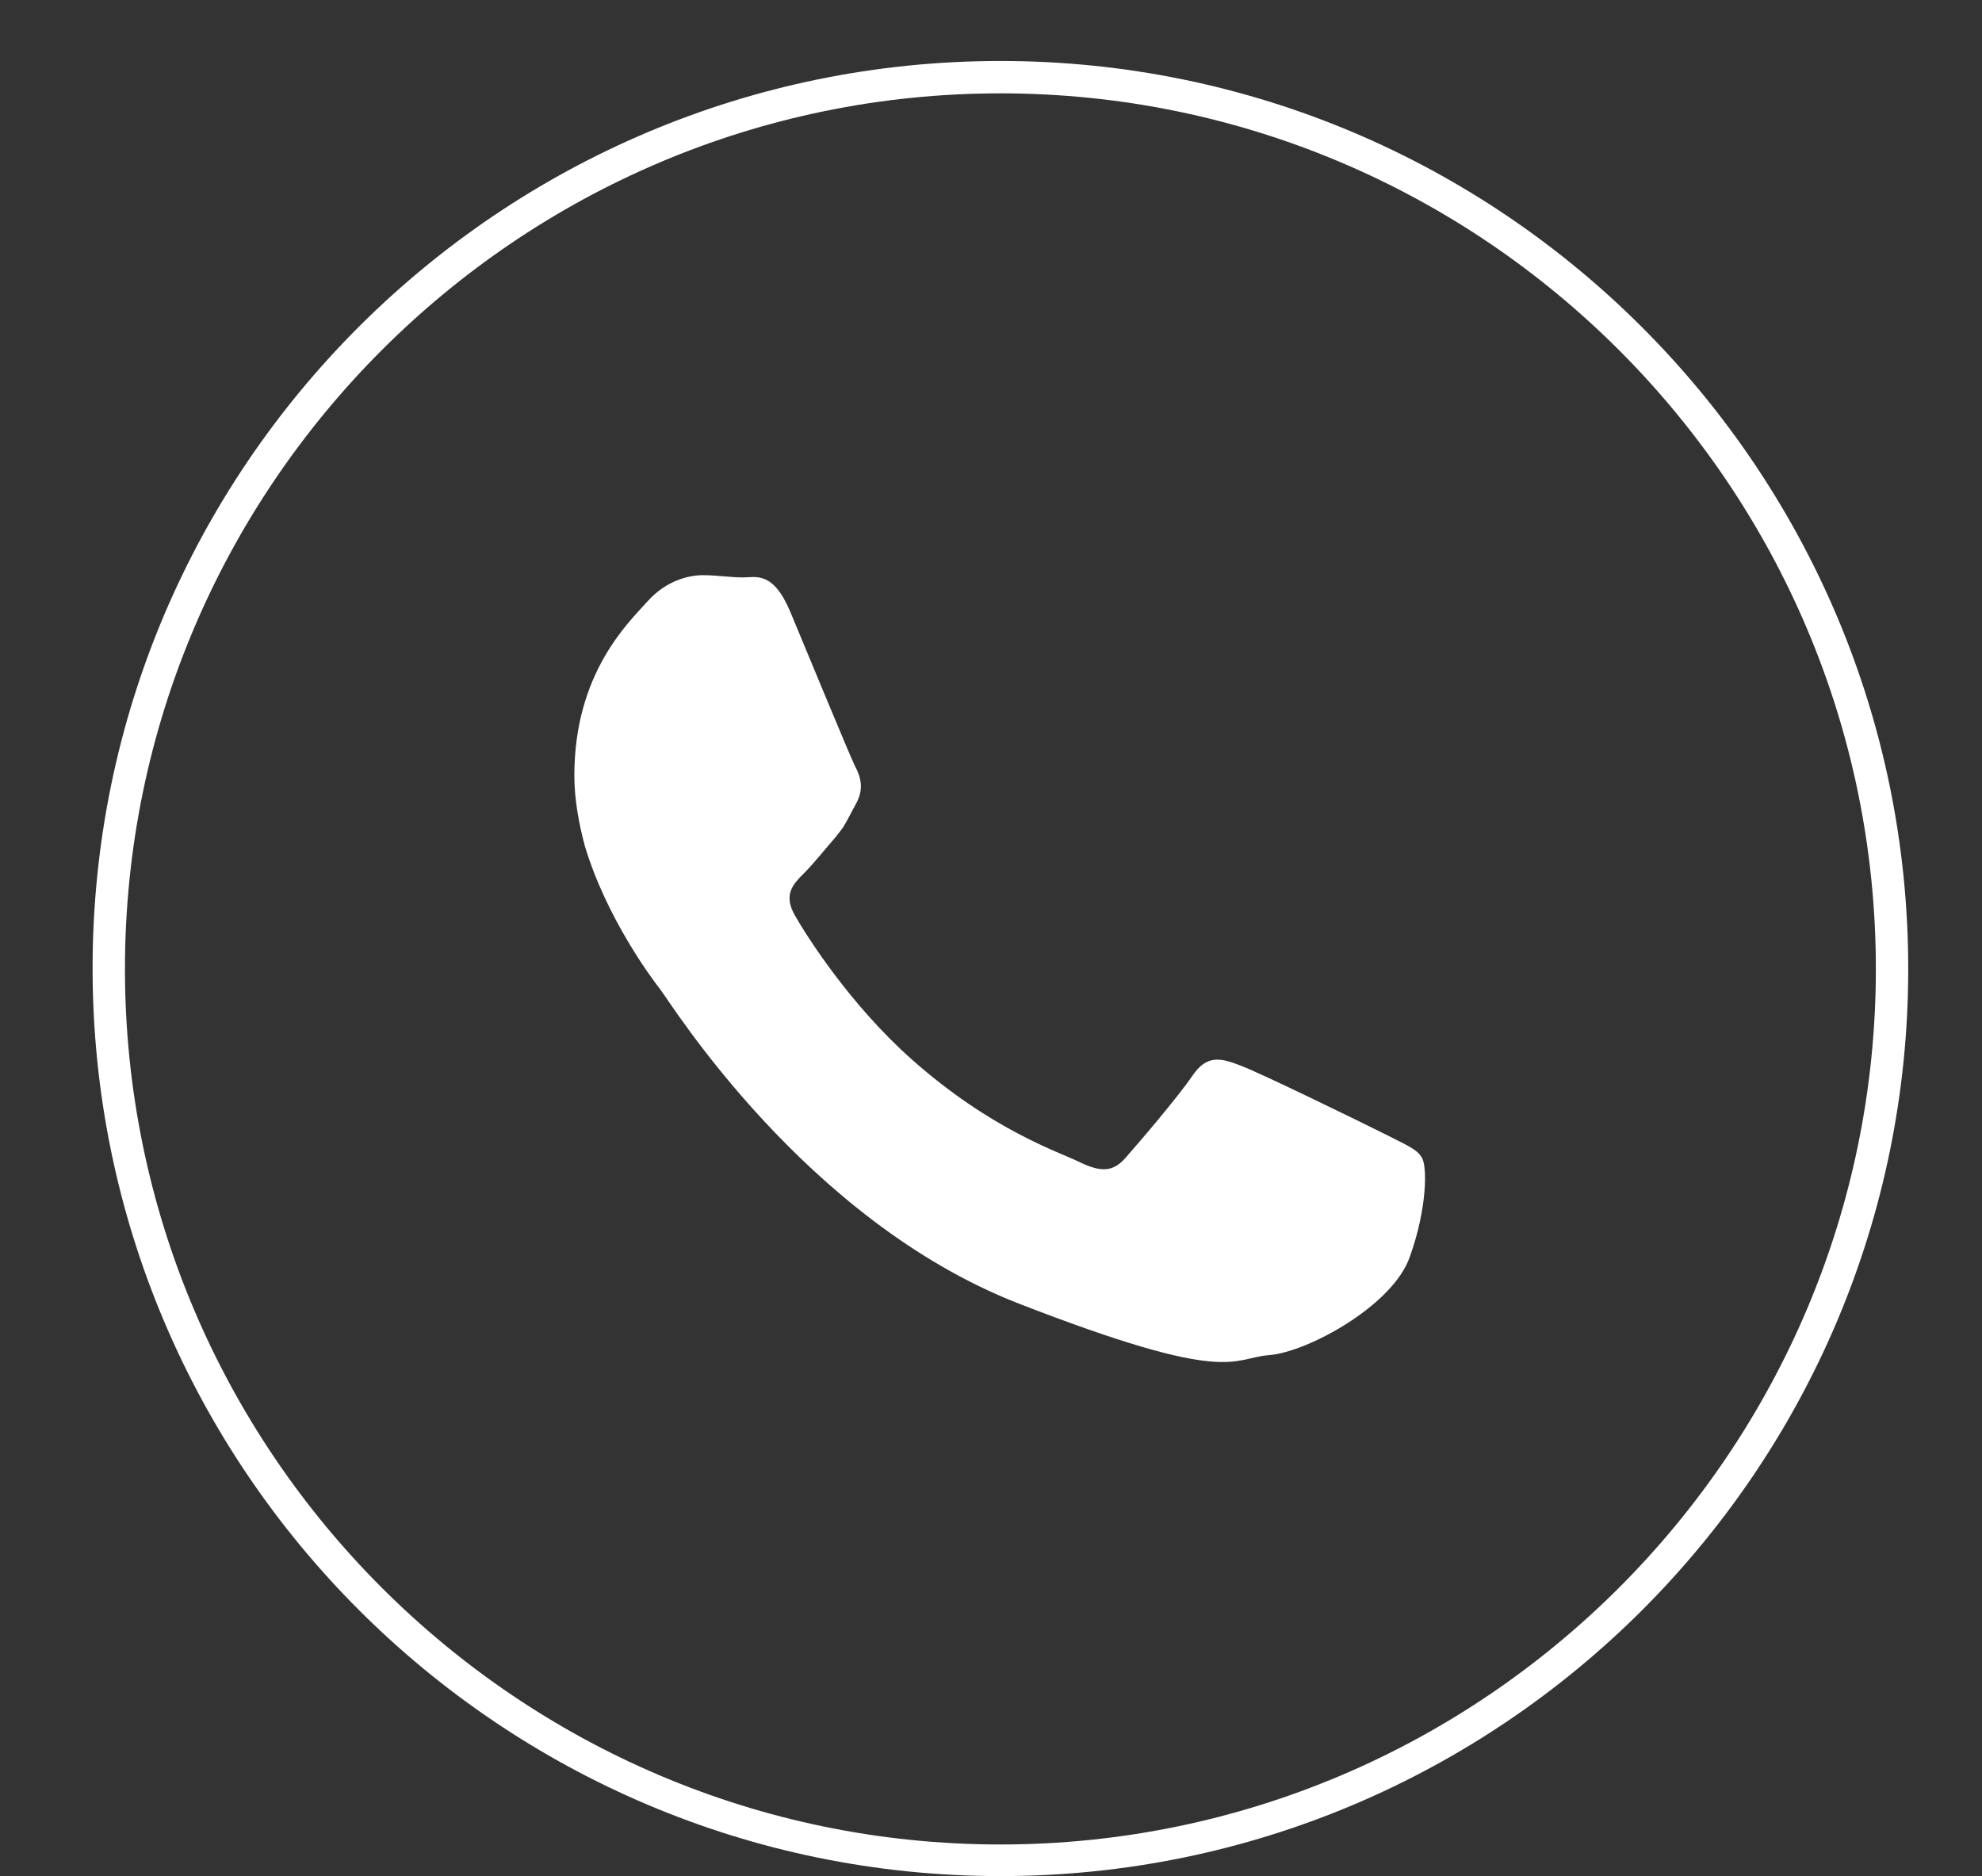 <?xml version="1.0" encoding="utf-8"?>
<!-- Generator: Adobe Illustrator 24.0.1, SVG Export Plug-In . SVG Version: 6.00 Build 0)  -->
<svg version="1.1" id="Layer_1" xmlns="http://www.w3.org/2000/svg" xmlns:xlink="http://www.w3.org/1999/xlink" x="0px" y="0px"
	 viewBox="0 0 26.33 24.92" style="enable-background:new 0 0 26.33 24.92;" xml:space="preserve">
<rect x="0" y="0" width="26.33" height="24.92" fill="#333333" stroke="none"/>
<style type="text/css">
	.st0{fill:#FFFFFF;}
	.st1{fill-rule:evenodd;clip-rule:evenodd;fill:#FFFFFF;}
</style>
<g>
	<path class="st0" d="M13.29,24.92c-6.65,0-12.06-5.41-12.06-12.06S6.64,0.81,13.29,0.81s12.06,5.41,12.06,12.06
		S19.94,24.92,13.29,24.92z M13.29,1.24c-6.41,0-11.63,5.22-11.63,11.63s5.22,11.63,11.63,11.63s11.63-5.22,11.63-11.63
		S19.7,1.24,13.29,1.24z"/>
	<g id="XMLID_810_">
		<path id="XMLID_811_" class="st1" d="M18.37,15.05c-0.28-0.14-1.65-0.81-1.9-0.9c-0.26-0.1-0.44-0.14-0.63,0.14
			c-0.19,0.28-0.72,0.9-0.88,1.08c-0.16,0.19-0.32,0.21-0.61,0.07c-0.28-0.14-1.17-0.42-2.24-1.37c-0.82-0.73-1.39-1.63-1.55-1.91
			c-0.16-0.28-0.02-0.42,0.12-0.56c0.13-0.13,0.28-0.32,0.42-0.48c0.04-0.05,0.07-0.09,0.1-0.13c0.06-0.1,0.11-0.2,0.18-0.33
			c0.1-0.19,0.05-0.35-0.02-0.48c-0.07-0.14-0.63-1.5-0.86-2.05c-0.23-0.55-0.46-0.46-0.63-0.46c-0.16,0-0.35-0.03-0.53-0.03
			c-0.19,0-0.49,0.07-0.74,0.35c-0.25,0.28-0.97,0.95-0.97,2.31c0,0.32,0.06,0.64,0.14,0.94C8.06,12.2,8.66,13,8.77,13.14
			c0.14,0.18,1.92,3.06,4.75,4.17c2.83,1.1,2.83,0.73,3.34,0.69c0.51-0.04,1.65-0.66,1.87-1.31c0.23-0.64,0.23-1.2,0.16-1.31
			C18.83,15.26,18.64,15.19,18.37,15.05z"/>
	</g>
</g>
</svg>
